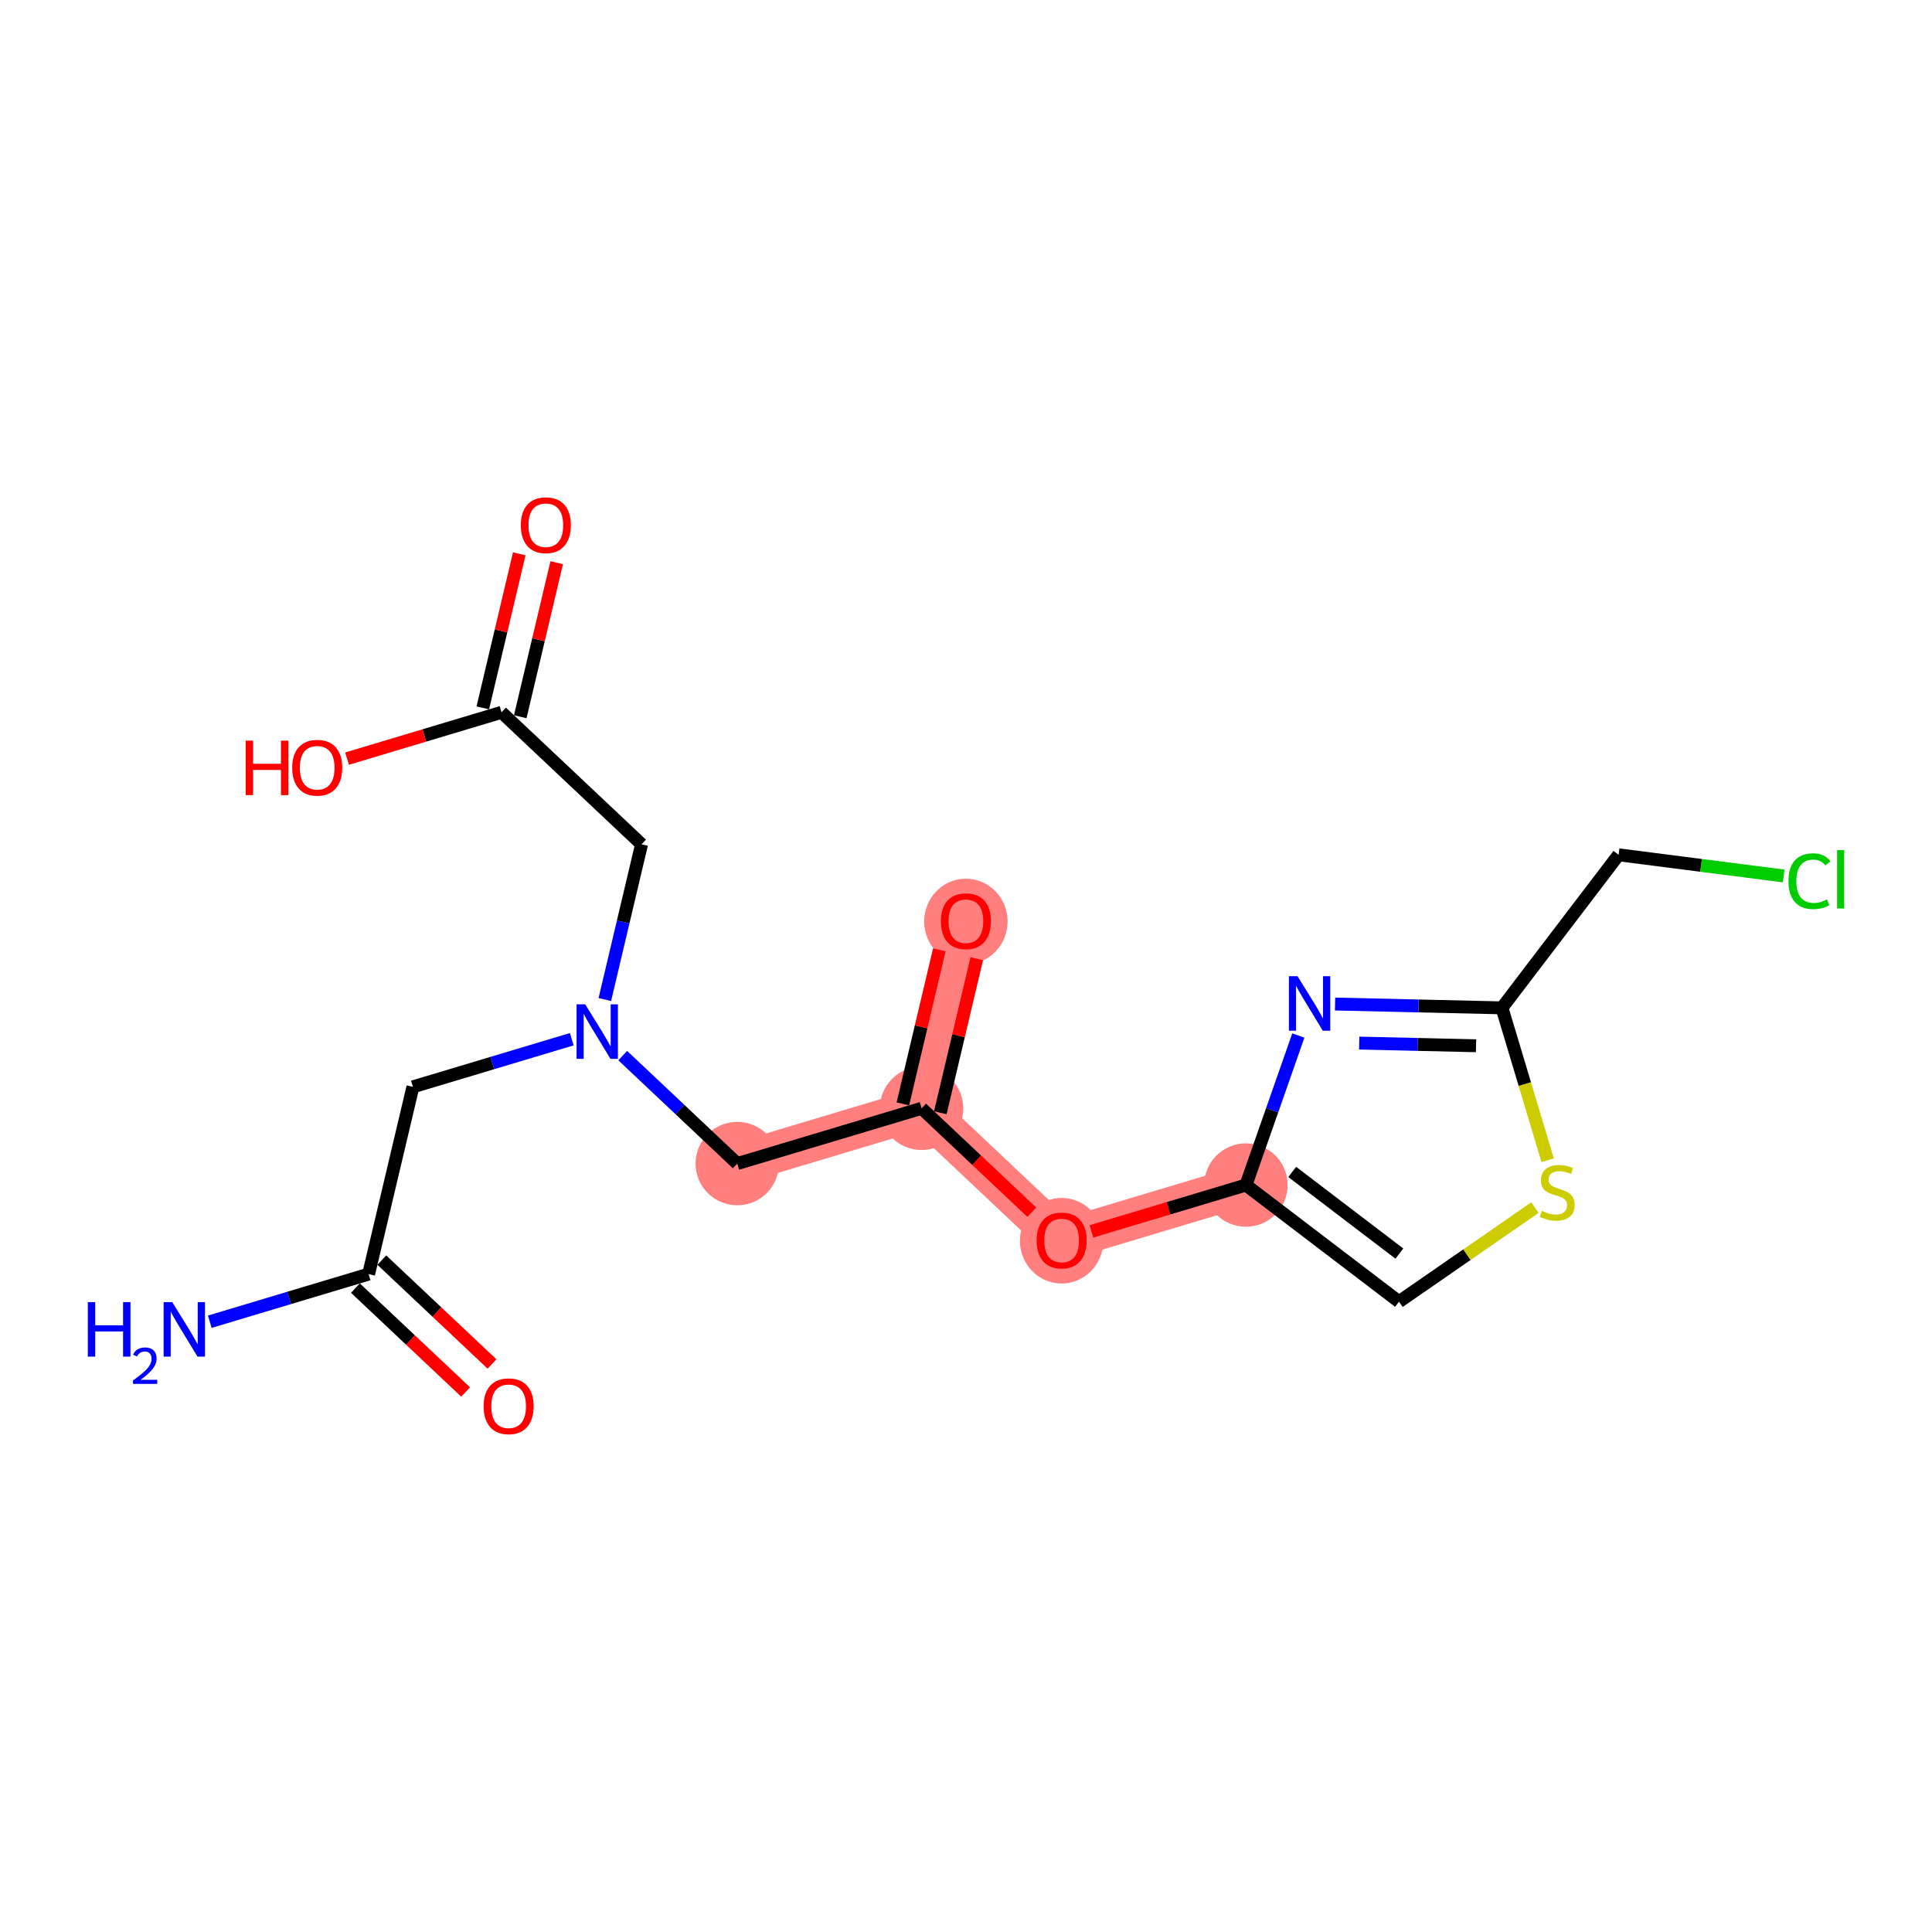 <?xml version='1.0' encoding='iso-8859-1'?>
<svg version='1.1' baseProfile='full'
              xmlns='http://www.w3.org/2000/svg'
                      xmlns:rdkit='http://www.rdkit.org/xml'
                      xmlns:xlink='http://www.w3.org/1999/xlink'
                  xml:space='preserve'
width='300px' height='300px' viewBox='0 0 300 300'>
<!-- END OF HEADER -->
<rect style='opacity:1.0;fill:#FFFFFF;stroke:none' width='300' height='300' x='0' y='0'> </rect>
<rect style='opacity:1.0;fill:#FFFFFF;stroke:none' width='300' height='300' x='0' y='0'> </rect>
<path d='M 114.483,180.68 L 143.105,172.099' style='fill:none;fill-rule:evenodd;stroke:#FF7F7F;stroke-width:6.4px;stroke-linecap:butt;stroke-linejoin:miter;stroke-opacity:1' />
<path d='M 143.105,172.099 L 149.984,143.021' style='fill:none;fill-rule:evenodd;stroke:#FF7F7F;stroke-width:6.4px;stroke-linecap:butt;stroke-linejoin:miter;stroke-opacity:1' />
<path d='M 143.105,172.099 L 164.847,192.596' style='fill:none;fill-rule:evenodd;stroke:#FF7F7F;stroke-width:6.4px;stroke-linecap:butt;stroke-linejoin:miter;stroke-opacity:1' />
<path d='M 164.847,192.596 L 193.469,184.014' style='fill:none;fill-rule:evenodd;stroke:#FF7F7F;stroke-width:6.4px;stroke-linecap:butt;stroke-linejoin:miter;stroke-opacity:1' />
<ellipse cx='114.483' cy='180.68' rx='5.976' ry='5.976'  style='fill:#FF7F7F;fill-rule:evenodd;stroke:#FF7F7F;stroke-width:1.0px;stroke-linecap:butt;stroke-linejoin:miter;stroke-opacity:1' />
<ellipse cx='143.105' cy='172.099' rx='5.976' ry='5.976'  style='fill:#FF7F7F;fill-rule:evenodd;stroke:#FF7F7F;stroke-width:1.0px;stroke-linecap:butt;stroke-linejoin:miter;stroke-opacity:1' />
<ellipse cx='149.984' cy='143.086' rx='5.976' ry='6.144'  style='fill:#FF7F7F;fill-rule:evenodd;stroke:#FF7F7F;stroke-width:1.0px;stroke-linecap:butt;stroke-linejoin:miter;stroke-opacity:1' />
<ellipse cx='164.847' cy='192.661' rx='5.976' ry='6.144'  style='fill:#FF7F7F;fill-rule:evenodd;stroke:#FF7F7F;stroke-width:1.0px;stroke-linecap:butt;stroke-linejoin:miter;stroke-opacity:1' />
<ellipse cx='193.469' cy='184.014' rx='5.976' ry='5.976'  style='fill:#FF7F7F;fill-rule:evenodd;stroke:#FF7F7F;stroke-width:1.0px;stroke-linecap:butt;stroke-linejoin:miter;stroke-opacity:1' />
<path class='bond-0 atom-0 atom-1' d='M 32.573,205.237 L 44.906,201.539' style='fill:none;fill-rule:evenodd;stroke:#0000FF;stroke-width:2.0px;stroke-linecap:butt;stroke-linejoin:miter;stroke-opacity:1' />
<path class='bond-0 atom-0 atom-1' d='M 44.906,201.539 L 57.239,197.842' style='fill:none;fill-rule:evenodd;stroke:#000000;stroke-width:2.0px;stroke-linecap:butt;stroke-linejoin:miter;stroke-opacity:1' />
<path class='bond-1 atom-1 atom-2' d='M 55.189,200.016 L 63.744,208.081' style='fill:none;fill-rule:evenodd;stroke:#000000;stroke-width:2.0px;stroke-linecap:butt;stroke-linejoin:miter;stroke-opacity:1' />
<path class='bond-1 atom-1 atom-2' d='M 63.744,208.081 L 72.3,216.147' style='fill:none;fill-rule:evenodd;stroke:#FF0000;stroke-width:2.0px;stroke-linecap:butt;stroke-linejoin:miter;stroke-opacity:1' />
<path class='bond-1 atom-1 atom-2' d='M 59.288,195.667 L 67.844,203.733' style='fill:none;fill-rule:evenodd;stroke:#000000;stroke-width:2.0px;stroke-linecap:butt;stroke-linejoin:miter;stroke-opacity:1' />
<path class='bond-1 atom-1 atom-2' d='M 67.844,203.733 L 76.399,211.798' style='fill:none;fill-rule:evenodd;stroke:#FF0000;stroke-width:2.0px;stroke-linecap:butt;stroke-linejoin:miter;stroke-opacity:1' />
<path class='bond-2 atom-1 atom-3' d='M 57.239,197.842 L 64.118,168.764' style='fill:none;fill-rule:evenodd;stroke:#000000;stroke-width:2.0px;stroke-linecap:butt;stroke-linejoin:miter;stroke-opacity:1' />
<path class='bond-3 atom-3 atom-4' d='M 64.118,168.764 L 76.451,165.066' style='fill:none;fill-rule:evenodd;stroke:#000000;stroke-width:2.0px;stroke-linecap:butt;stroke-linejoin:miter;stroke-opacity:1' />
<path class='bond-3 atom-3 atom-4' d='M 76.451,165.066 L 88.784,161.369' style='fill:none;fill-rule:evenodd;stroke:#0000FF;stroke-width:2.0px;stroke-linecap:butt;stroke-linejoin:miter;stroke-opacity:1' />
<path class='bond-4 atom-4 atom-5' d='M 93.918,155.205 L 96.769,143.155' style='fill:none;fill-rule:evenodd;stroke:#0000FF;stroke-width:2.0px;stroke-linecap:butt;stroke-linejoin:miter;stroke-opacity:1' />
<path class='bond-4 atom-4 atom-5' d='M 96.769,143.155 L 99.62,131.105' style='fill:none;fill-rule:evenodd;stroke:#000000;stroke-width:2.0px;stroke-linecap:butt;stroke-linejoin:miter;stroke-opacity:1' />
<path class='bond-8 atom-4 atom-9' d='M 96.696,163.912 L 105.589,172.296' style='fill:none;fill-rule:evenodd;stroke:#0000FF;stroke-width:2.0px;stroke-linecap:butt;stroke-linejoin:miter;stroke-opacity:1' />
<path class='bond-8 atom-4 atom-9' d='M 105.589,172.296 L 114.483,180.68' style='fill:none;fill-rule:evenodd;stroke:#000000;stroke-width:2.0px;stroke-linecap:butt;stroke-linejoin:miter;stroke-opacity:1' />
<path class='bond-5 atom-5 atom-6' d='M 99.62,131.105 L 77.877,110.608' style='fill:none;fill-rule:evenodd;stroke:#000000;stroke-width:2.0px;stroke-linecap:butt;stroke-linejoin:miter;stroke-opacity:1' />
<path class='bond-6 atom-6 atom-7' d='M 80.785,111.296 L 83.615,99.335' style='fill:none;fill-rule:evenodd;stroke:#000000;stroke-width:2.0px;stroke-linecap:butt;stroke-linejoin:miter;stroke-opacity:1' />
<path class='bond-6 atom-6 atom-7' d='M 83.615,99.335 L 86.445,87.375' style='fill:none;fill-rule:evenodd;stroke:#FF0000;stroke-width:2.0px;stroke-linecap:butt;stroke-linejoin:miter;stroke-opacity:1' />
<path class='bond-6 atom-6 atom-7' d='M 74.97,109.92 L 77.799,97.96' style='fill:none;fill-rule:evenodd;stroke:#000000;stroke-width:2.0px;stroke-linecap:butt;stroke-linejoin:miter;stroke-opacity:1' />
<path class='bond-6 atom-6 atom-7' d='M 77.799,97.96 L 80.629,85.999' style='fill:none;fill-rule:evenodd;stroke:#FF0000;stroke-width:2.0px;stroke-linecap:butt;stroke-linejoin:miter;stroke-opacity:1' />
<path class='bond-7 atom-6 atom-8' d='M 77.877,110.608 L 65.882,114.204' style='fill:none;fill-rule:evenodd;stroke:#000000;stroke-width:2.0px;stroke-linecap:butt;stroke-linejoin:miter;stroke-opacity:1' />
<path class='bond-7 atom-6 atom-8' d='M 65.882,114.204 L 53.887,117.8' style='fill:none;fill-rule:evenodd;stroke:#FF0000;stroke-width:2.0px;stroke-linecap:butt;stroke-linejoin:miter;stroke-opacity:1' />
<path class='bond-9 atom-9 atom-10' d='M 114.483,180.68 L 143.105,172.099' style='fill:none;fill-rule:evenodd;stroke:#000000;stroke-width:2.0px;stroke-linecap:butt;stroke-linejoin:miter;stroke-opacity:1' />
<path class='bond-10 atom-10 atom-11' d='M 146.012,172.787 L 148.842,160.826' style='fill:none;fill-rule:evenodd;stroke:#000000;stroke-width:2.0px;stroke-linecap:butt;stroke-linejoin:miter;stroke-opacity:1' />
<path class='bond-10 atom-10 atom-11' d='M 148.842,160.826 L 151.672,148.866' style='fill:none;fill-rule:evenodd;stroke:#FF0000;stroke-width:2.0px;stroke-linecap:butt;stroke-linejoin:miter;stroke-opacity:1' />
<path class='bond-10 atom-10 atom-11' d='M 140.197,171.411 L 143.027,159.45' style='fill:none;fill-rule:evenodd;stroke:#000000;stroke-width:2.0px;stroke-linecap:butt;stroke-linejoin:miter;stroke-opacity:1' />
<path class='bond-10 atom-10 atom-11' d='M 143.027,159.45 L 145.856,147.49' style='fill:none;fill-rule:evenodd;stroke:#FF0000;stroke-width:2.0px;stroke-linecap:butt;stroke-linejoin:miter;stroke-opacity:1' />
<path class='bond-11 atom-10 atom-12' d='M 143.105,172.099 L 151.66,180.164' style='fill:none;fill-rule:evenodd;stroke:#000000;stroke-width:2.0px;stroke-linecap:butt;stroke-linejoin:miter;stroke-opacity:1' />
<path class='bond-11 atom-10 atom-12' d='M 151.66,180.164 L 160.216,188.229' style='fill:none;fill-rule:evenodd;stroke:#FF0000;stroke-width:2.0px;stroke-linecap:butt;stroke-linejoin:miter;stroke-opacity:1' />
<path class='bond-12 atom-12 atom-13' d='M 169.479,191.207 L 181.474,187.611' style='fill:none;fill-rule:evenodd;stroke:#FF0000;stroke-width:2.0px;stroke-linecap:butt;stroke-linejoin:miter;stroke-opacity:1' />
<path class='bond-12 atom-12 atom-13' d='M 181.474,187.611 L 193.469,184.014' style='fill:none;fill-rule:evenodd;stroke:#000000;stroke-width:2.0px;stroke-linecap:butt;stroke-linejoin:miter;stroke-opacity:1' />
<path class='bond-13 atom-13 atom-14' d='M 193.469,184.014 L 217.235,202.126' style='fill:none;fill-rule:evenodd;stroke:#000000;stroke-width:2.0px;stroke-linecap:butt;stroke-linejoin:miter;stroke-opacity:1' />
<path class='bond-13 atom-13 atom-14' d='M 200.656,181.978 L 217.292,194.656' style='fill:none;fill-rule:evenodd;stroke:#000000;stroke-width:2.0px;stroke-linecap:butt;stroke-linejoin:miter;stroke-opacity:1' />
<path class='bond-19 atom-19 atom-13' d='M 201.606,160.793 L 197.538,172.404' style='fill:none;fill-rule:evenodd;stroke:#0000FF;stroke-width:2.0px;stroke-linecap:butt;stroke-linejoin:miter;stroke-opacity:1' />
<path class='bond-19 atom-19 atom-13' d='M 197.538,172.404 L 193.469,184.014' style='fill:none;fill-rule:evenodd;stroke:#000000;stroke-width:2.0px;stroke-linecap:butt;stroke-linejoin:miter;stroke-opacity:1' />
<path class='bond-14 atom-14 atom-15' d='M 217.235,202.126 L 227.79,194.821' style='fill:none;fill-rule:evenodd;stroke:#000000;stroke-width:2.0px;stroke-linecap:butt;stroke-linejoin:miter;stroke-opacity:1' />
<path class='bond-14 atom-14 atom-15' d='M 227.79,194.821 L 238.344,187.516' style='fill:none;fill-rule:evenodd;stroke:#CCCC00;stroke-width:2.0px;stroke-linecap:butt;stroke-linejoin:miter;stroke-opacity:1' />
<path class='bond-15 atom-15 atom-16' d='M 240.316,180.155 L 236.77,168.327' style='fill:none;fill-rule:evenodd;stroke:#CCCC00;stroke-width:2.0px;stroke-linecap:butt;stroke-linejoin:miter;stroke-opacity:1' />
<path class='bond-15 atom-15 atom-16' d='M 236.77,168.327 L 233.223,156.499' style='fill:none;fill-rule:evenodd;stroke:#000000;stroke-width:2.0px;stroke-linecap:butt;stroke-linejoin:miter;stroke-opacity:1' />
<path class='bond-16 atom-16 atom-17' d='M 233.223,156.499 L 251.335,132.733' style='fill:none;fill-rule:evenodd;stroke:#000000;stroke-width:2.0px;stroke-linecap:butt;stroke-linejoin:miter;stroke-opacity:1' />
<path class='bond-18 atom-16 atom-19' d='M 233.223,156.499 L 220.265,156.202' style='fill:none;fill-rule:evenodd;stroke:#000000;stroke-width:2.0px;stroke-linecap:butt;stroke-linejoin:miter;stroke-opacity:1' />
<path class='bond-18 atom-16 atom-19' d='M 220.265,156.202 L 207.307,155.905' style='fill:none;fill-rule:evenodd;stroke:#0000FF;stroke-width:2.0px;stroke-linecap:butt;stroke-linejoin:miter;stroke-opacity:1' />
<path class='bond-18 atom-16 atom-19' d='M 229.199,162.384 L 220.128,162.177' style='fill:none;fill-rule:evenodd;stroke:#000000;stroke-width:2.0px;stroke-linecap:butt;stroke-linejoin:miter;stroke-opacity:1' />
<path class='bond-18 atom-16 atom-19' d='M 220.128,162.177 L 211.058,161.969' style='fill:none;fill-rule:evenodd;stroke:#0000FF;stroke-width:2.0px;stroke-linecap:butt;stroke-linejoin:miter;stroke-opacity:1' />
<path class='bond-17 atom-17 atom-18' d='M 251.335,132.733 L 264.149,134.377' style='fill:none;fill-rule:evenodd;stroke:#000000;stroke-width:2.0px;stroke-linecap:butt;stroke-linejoin:miter;stroke-opacity:1' />
<path class='bond-17 atom-17 atom-18' d='M 264.149,134.377 L 276.963,136.021' style='fill:none;fill-rule:evenodd;stroke:#00CC00;stroke-width:2.0px;stroke-linecap:butt;stroke-linejoin:miter;stroke-opacity:1' />
<path  class='atom-0' d='M 13.636 202.192
L 14.784 202.192
L 14.784 205.789
L 19.11 205.789
L 19.11 202.192
L 20.258 202.192
L 20.258 210.654
L 19.11 210.654
L 19.11 206.745
L 14.784 206.745
L 14.784 210.654
L 13.636 210.654
L 13.636 202.192
' fill='#0000FF'/>
<path  class='atom-0' d='M 20.668 210.357
Q 20.873 209.828, 21.362 209.537
Q 21.851 209.237, 22.53 209.237
Q 23.374 209.237, 23.847 209.694
Q 24.32 210.152, 24.32 210.964
Q 24.32 211.793, 23.705 212.566
Q 23.098 213.339, 21.836 214.254
L 24.415 214.254
L 24.415 214.885
L 20.652 214.885
L 20.652 214.356
Q 21.694 213.615, 22.309 213.063
Q 22.932 212.511, 23.232 212.014
Q 23.532 211.517, 23.532 211.004
Q 23.532 210.467, 23.263 210.168
Q 22.995 209.868, 22.53 209.868
Q 22.08 209.868, 21.78 210.049
Q 21.481 210.231, 21.268 210.633
L 20.668 210.357
' fill='#0000FF'/>
<path  class='atom-0' d='M 26.746 202.192
L 29.519 206.674
Q 29.794 207.116, 30.236 207.917
Q 30.678 208.718, 30.702 208.765
L 30.702 202.192
L 31.826 202.192
L 31.826 210.654
L 30.666 210.654
L 27.69 205.753
Q 27.343 205.18, 26.973 204.522
Q 26.614 203.865, 26.507 203.662
L 26.507 210.654
L 25.407 210.654
L 25.407 202.192
L 26.746 202.192
' fill='#0000FF'/>
<path  class='atom-2' d='M 75.096 218.363
Q 75.096 216.331, 76.1 215.195
Q 77.104 214.06, 78.981 214.06
Q 80.857 214.06, 81.861 215.195
Q 82.865 216.331, 82.865 218.363
Q 82.865 220.418, 81.849 221.59
Q 80.834 222.749, 78.981 222.749
Q 77.116 222.749, 76.1 221.59
Q 75.096 220.43, 75.096 218.363
M 78.981 221.793
Q 80.272 221.793, 80.965 220.932
Q 81.67 220.06, 81.67 218.363
Q 81.67 216.701, 80.965 215.864
Q 80.272 215.016, 78.981 215.016
Q 77.69 215.016, 76.985 215.853
Q 76.292 216.689, 76.292 218.363
Q 76.292 220.072, 76.985 220.932
Q 77.69 221.793, 78.981 221.793
' fill='#FF0000'/>
<path  class='atom-4' d='M 90.87 155.952
L 93.643 160.434
Q 93.918 160.876, 94.36 161.677
Q 94.802 162.478, 94.826 162.525
L 94.826 155.952
L 95.949 155.952
L 95.949 164.414
L 94.79 164.414
L 91.814 159.513
Q 91.467 158.94, 91.097 158.282
Q 90.738 157.625, 90.631 157.422
L 90.631 164.414
L 89.531 164.414
L 89.531 155.952
L 90.87 155.952
' fill='#0000FF'/>
<path  class='atom-7' d='M 80.873 81.554
Q 80.873 79.522, 81.876 78.386
Q 82.88 77.251, 84.757 77.251
Q 86.633 77.251, 87.638 78.386
Q 88.641 79.522, 88.641 81.554
Q 88.641 83.61, 87.626 84.781
Q 86.61 85.94, 84.757 85.94
Q 82.892 85.94, 81.876 84.781
Q 80.873 83.622, 80.873 81.554
M 84.757 84.984
Q 86.048 84.984, 86.741 84.124
Q 87.446 83.251, 87.446 81.554
Q 87.446 79.892, 86.741 79.056
Q 86.048 78.207, 84.757 78.207
Q 83.466 78.207, 82.761 79.044
Q 82.068 79.88, 82.068 81.554
Q 82.068 83.263, 82.761 84.124
Q 83.466 84.984, 84.757 84.984
' fill='#FF0000'/>
<path  class='atom-8' d='M 38.152 115.006
L 39.299 115.006
L 39.299 118.603
L 43.626 118.603
L 43.626 115.006
L 44.773 115.006
L 44.773 123.468
L 43.626 123.468
L 43.626 119.559
L 39.299 119.559
L 39.299 123.468
L 38.152 123.468
L 38.152 115.006
' fill='#FF0000'/>
<path  class='atom-8' d='M 45.371 119.213
Q 45.371 117.181, 46.375 116.045
Q 47.379 114.91, 49.255 114.91
Q 51.132 114.91, 52.136 116.045
Q 53.14 117.181, 53.14 119.213
Q 53.14 121.269, 52.124 122.44
Q 51.108 123.599, 49.255 123.599
Q 47.391 123.599, 46.375 122.44
Q 45.371 121.281, 45.371 119.213
M 49.255 122.643
Q 50.546 122.643, 51.239 121.783
Q 51.945 120.91, 51.945 119.213
Q 51.945 117.551, 51.239 116.715
Q 50.546 115.866, 49.255 115.866
Q 47.965 115.866, 47.259 116.703
Q 46.566 117.539, 46.566 119.213
Q 46.566 120.922, 47.259 121.783
Q 47.965 122.643, 49.255 122.643
' fill='#FF0000'/>
<path  class='atom-11' d='M 146.1 143.045
Q 146.1 141.013, 147.104 139.877
Q 148.108 138.742, 149.984 138.742
Q 151.861 138.742, 152.865 139.877
Q 153.869 141.013, 153.869 143.045
Q 153.869 145.1, 152.853 146.272
Q 151.837 147.431, 149.984 147.431
Q 148.12 147.431, 147.104 146.272
Q 146.1 145.112, 146.1 143.045
M 149.984 146.475
Q 151.275 146.475, 151.968 145.614
Q 152.674 144.742, 152.674 143.045
Q 152.674 141.383, 151.968 140.547
Q 151.275 139.698, 149.984 139.698
Q 148.693 139.698, 147.988 140.535
Q 147.295 141.371, 147.295 143.045
Q 147.295 144.754, 147.988 145.614
Q 148.693 146.475, 149.984 146.475
' fill='#FF0000'/>
<path  class='atom-12' d='M 160.963 192.619
Q 160.963 190.588, 161.967 189.452
Q 162.971 188.317, 164.847 188.317
Q 166.724 188.317, 167.728 189.452
Q 168.732 190.588, 168.732 192.619
Q 168.732 194.675, 167.716 195.847
Q 166.7 197.006, 164.847 197.006
Q 162.983 197.006, 161.967 195.847
Q 160.963 194.687, 160.963 192.619
M 164.847 196.05
Q 166.138 196.05, 166.831 195.189
Q 167.536 194.317, 167.536 192.619
Q 167.536 190.958, 166.831 190.121
Q 166.138 189.273, 164.847 189.273
Q 163.556 189.273, 162.851 190.109
Q 162.158 190.946, 162.158 192.619
Q 162.158 194.329, 162.851 195.189
Q 163.556 196.05, 164.847 196.05
' fill='#FF0000'/>
<path  class='atom-15' d='M 239.414 188.025
Q 239.51 188.061, 239.904 188.228
Q 240.298 188.396, 240.729 188.503
Q 241.171 188.599, 241.601 188.599
Q 242.402 188.599, 242.868 188.216
Q 243.334 187.822, 243.334 187.141
Q 243.334 186.674, 243.095 186.388
Q 242.868 186.101, 242.51 185.945
Q 242.151 185.79, 241.553 185.611
Q 240.8 185.384, 240.346 185.168
Q 239.904 184.953, 239.581 184.499
Q 239.271 184.045, 239.271 183.28
Q 239.271 182.216, 239.988 181.559
Q 240.717 180.902, 242.151 180.902
Q 243.131 180.902, 244.243 181.368
L 243.968 182.288
Q 242.952 181.87, 242.187 181.87
Q 241.362 181.87, 240.908 182.216
Q 240.454 182.551, 240.466 183.137
Q 240.466 183.591, 240.693 183.866
Q 240.932 184.141, 241.267 184.296
Q 241.613 184.451, 242.187 184.631
Q 242.952 184.87, 243.406 185.109
Q 243.86 185.348, 244.183 185.838
Q 244.518 186.316, 244.518 187.141
Q 244.518 188.312, 243.729 188.945
Q 242.952 189.567, 241.649 189.567
Q 240.896 189.567, 240.322 189.4
Q 239.761 189.244, 239.091 188.969
L 239.414 188.025
' fill='#CCCC00'/>
<path  class='atom-18' d='M 277.71 136.828
Q 277.71 134.725, 278.69 133.625
Q 279.682 132.513, 281.559 132.513
Q 283.304 132.513, 284.236 133.744
L 283.447 134.39
Q 282.766 133.493, 281.559 133.493
Q 280.28 133.493, 279.599 134.354
Q 278.929 135.203, 278.929 136.828
Q 278.929 138.501, 279.623 139.362
Q 280.328 140.223, 281.69 140.223
Q 282.623 140.223, 283.71 139.661
L 284.045 140.557
Q 283.603 140.844, 282.933 141.011
Q 282.264 141.179, 281.523 141.179
Q 279.682 141.179, 278.69 140.055
Q 277.71 138.932, 277.71 136.828
' fill='#00CC00'/>
<path  class='atom-18' d='M 285.264 131.999
L 286.364 131.999
L 286.364 141.071
L 285.264 141.071
L 285.264 131.999
' fill='#00CC00'/>
<path  class='atom-19' d='M 201.48 151.584
L 204.253 156.066
Q 204.528 156.508, 204.97 157.309
Q 205.412 158.11, 205.436 158.158
L 205.436 151.584
L 206.56 151.584
L 206.56 160.046
L 205.4 160.046
L 202.424 155.146
Q 202.078 154.572, 201.707 153.915
Q 201.349 153.257, 201.241 153.054
L 201.241 160.046
L 200.141 160.046
L 200.141 151.584
L 201.48 151.584
' fill='#0000FF'/>
</svg>
